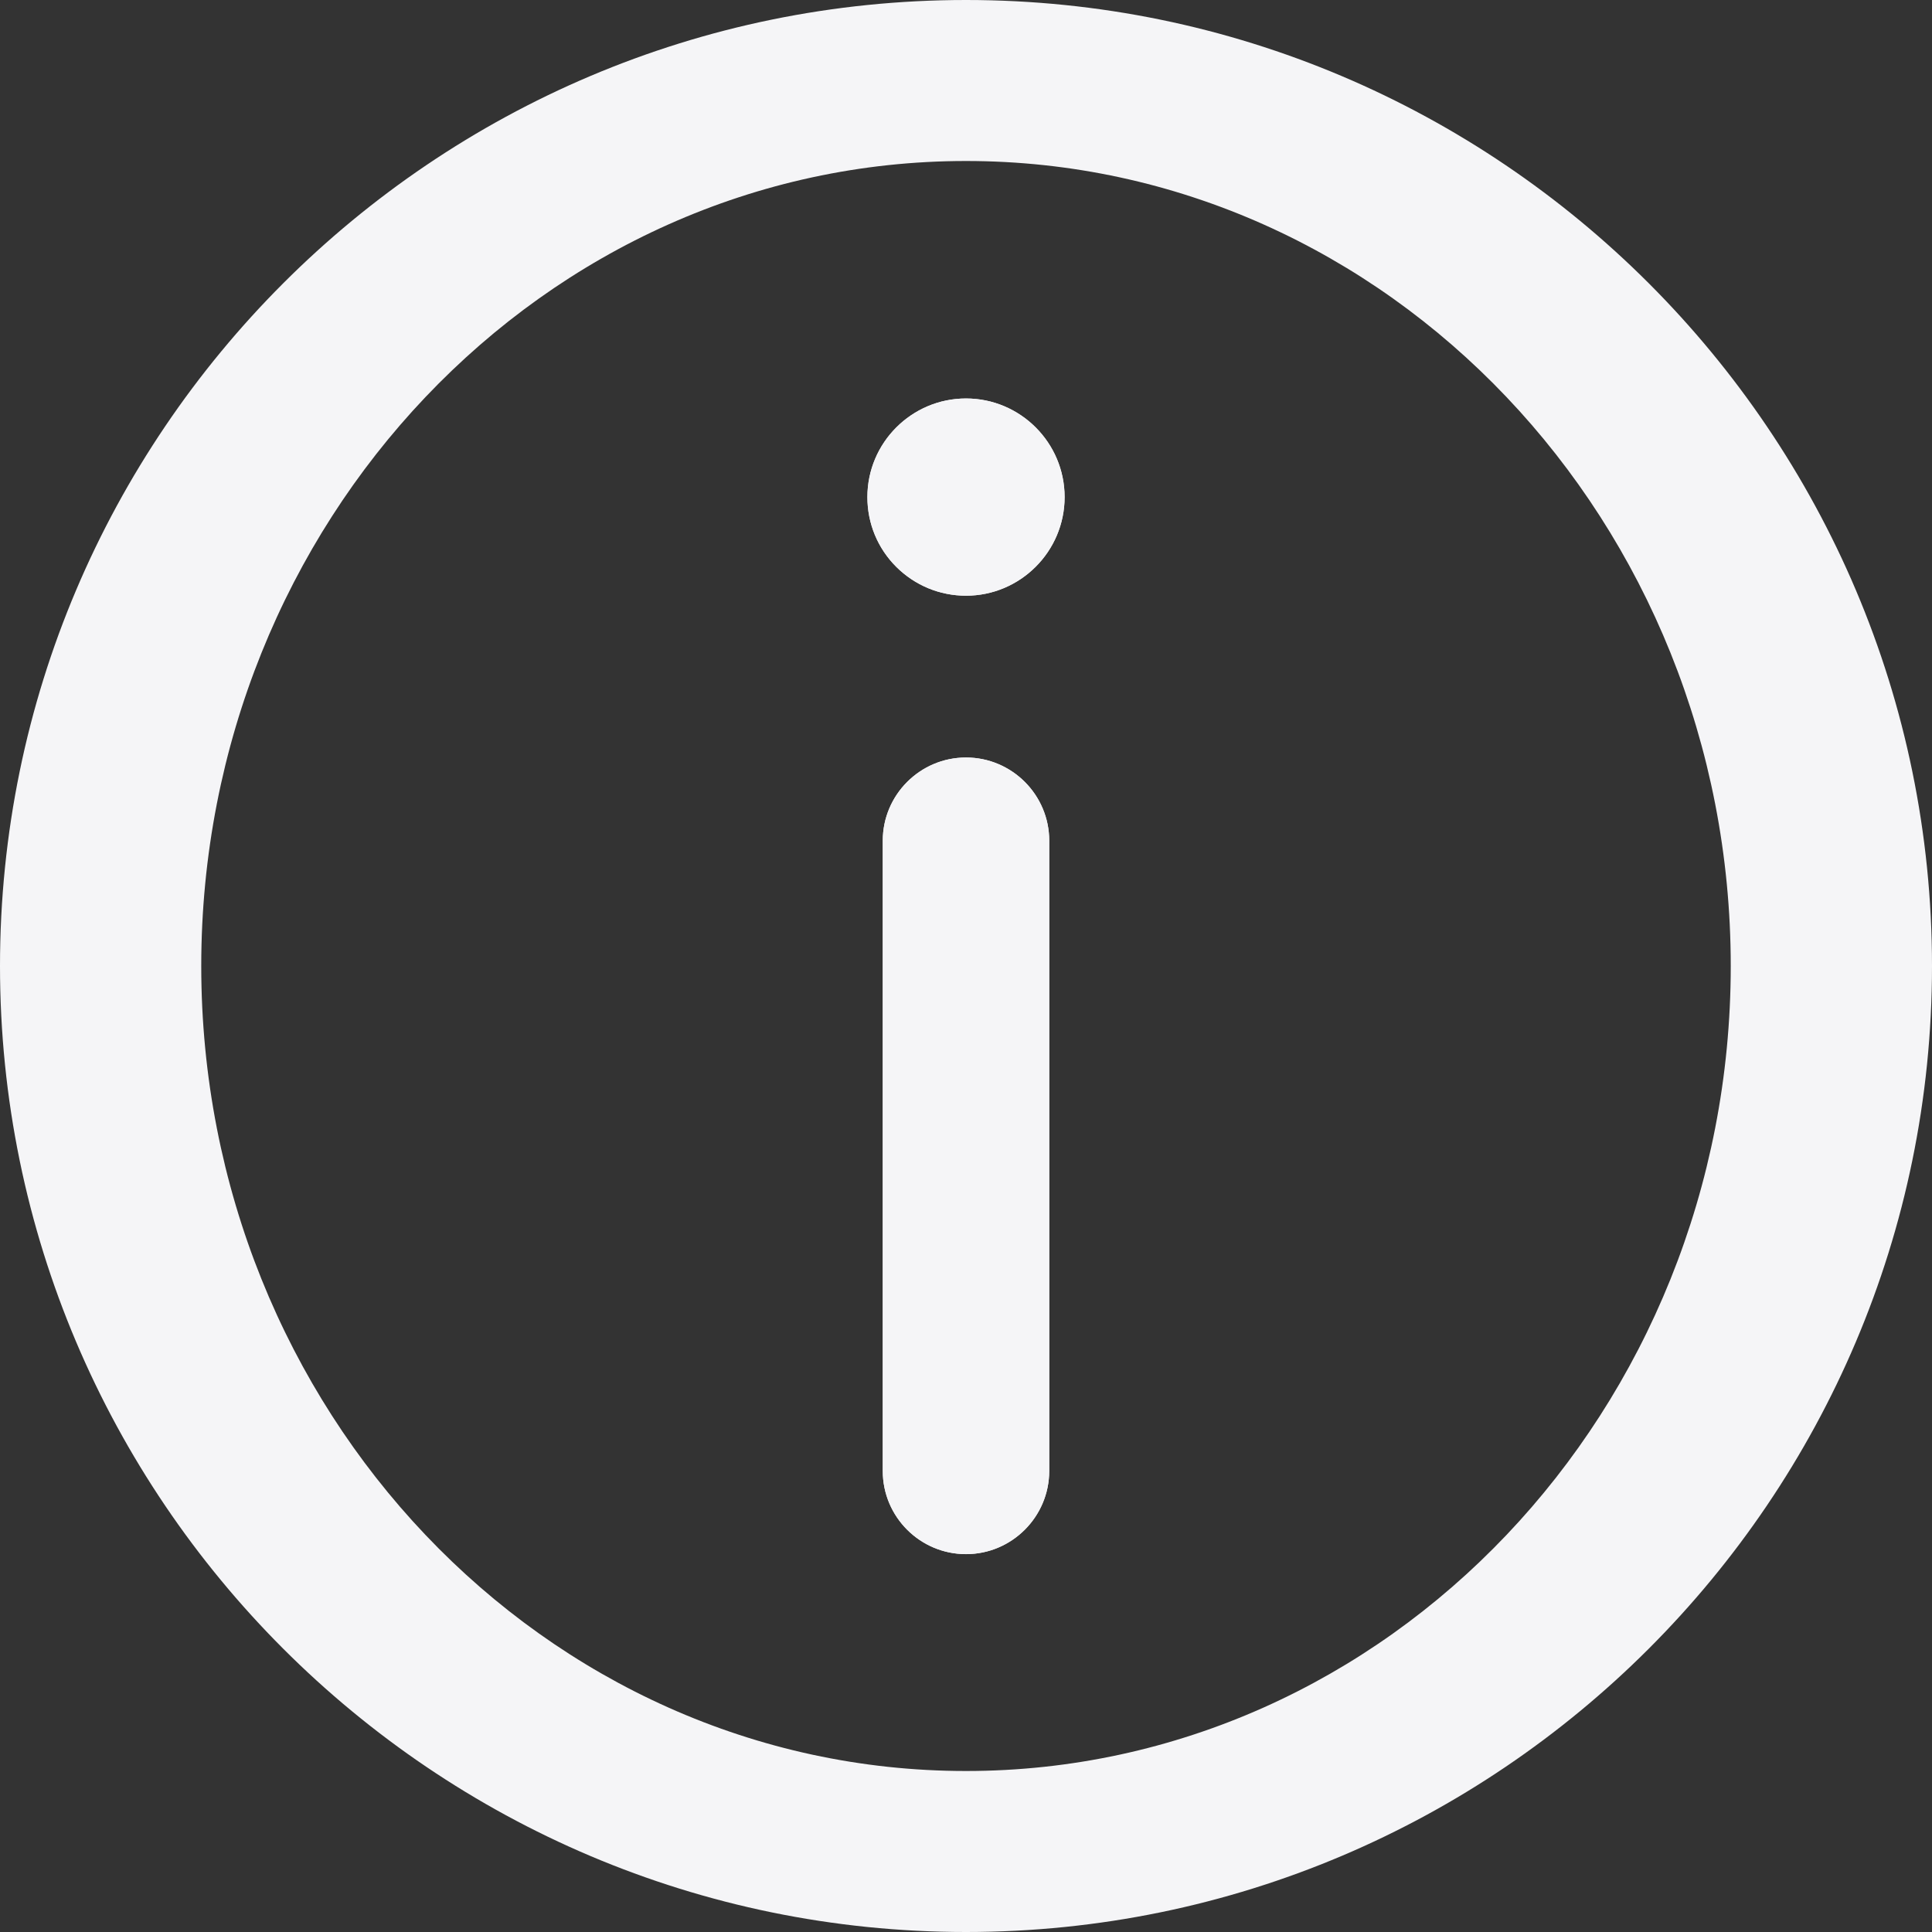 <svg width="24" height="24" viewBox="0 0 24 24" fill="none" xmlns="http://www.w3.org/2000/svg">
<rect x="0" y="0" width="24" height="24" fill="#333333" stroke="none"/>
<path d="M12 4.95C11.325 4.95 10.775 5.5 10.775 6.175C10.775 6.502 10.902 6.81 11.133 7.041C11.365 7.272 11.673 7.4 12 7.4C12.675 7.4 13.225 6.85 13.225 6.175C13.225 5.5 12.675 4.95 12 4.95Z" fill="#F5F5F7"/>
<path d="M12 9.41C11.43 9.41 10.966 9.874 10.966 10.444V18.273C10.966 18.843 11.43 19.306 12 19.306C12.569 19.306 13.033 18.843 13.034 18.273V10.444C13.034 9.874 12.57 9.41 12 9.41Z" fill="#F5F5F7"/>
<path fill-rule="evenodd" clip-rule="evenodd" d="M0 12C0 5.383 5.383 0 12 0C18.617 0 24 5.383 24 12C24 18.617 18.616 24 12 24C5.383 24 0 18.617 0 12ZM2.5 12C2.5 17.514 6.762 22 12 22C17.238 22 21.5 17.514 21.5 12C21.5 6.486 17.238 2 12 2C6.762 2 2.5 6.486 2.5 12ZM12 4.95C11.325 4.95 10.775 5.5 10.775 6.175C10.775 6.502 10.902 6.81 11.133 7.041C11.365 7.272 11.673 7.4 12 7.4C12.675 7.4 13.225 6.85 13.225 6.175C13.225 5.5 12.675 4.95 12 4.95ZM12 9.41C11.43 9.41 10.966 9.874 10.966 10.444V18.273C10.966 18.843 11.43 19.306 12 19.306C12.569 19.306 13.033 18.843 13.034 18.273V10.444C13.034 9.874 12.57 9.41 12 9.41Z" fill="#F5F5F7"/>
</svg>

